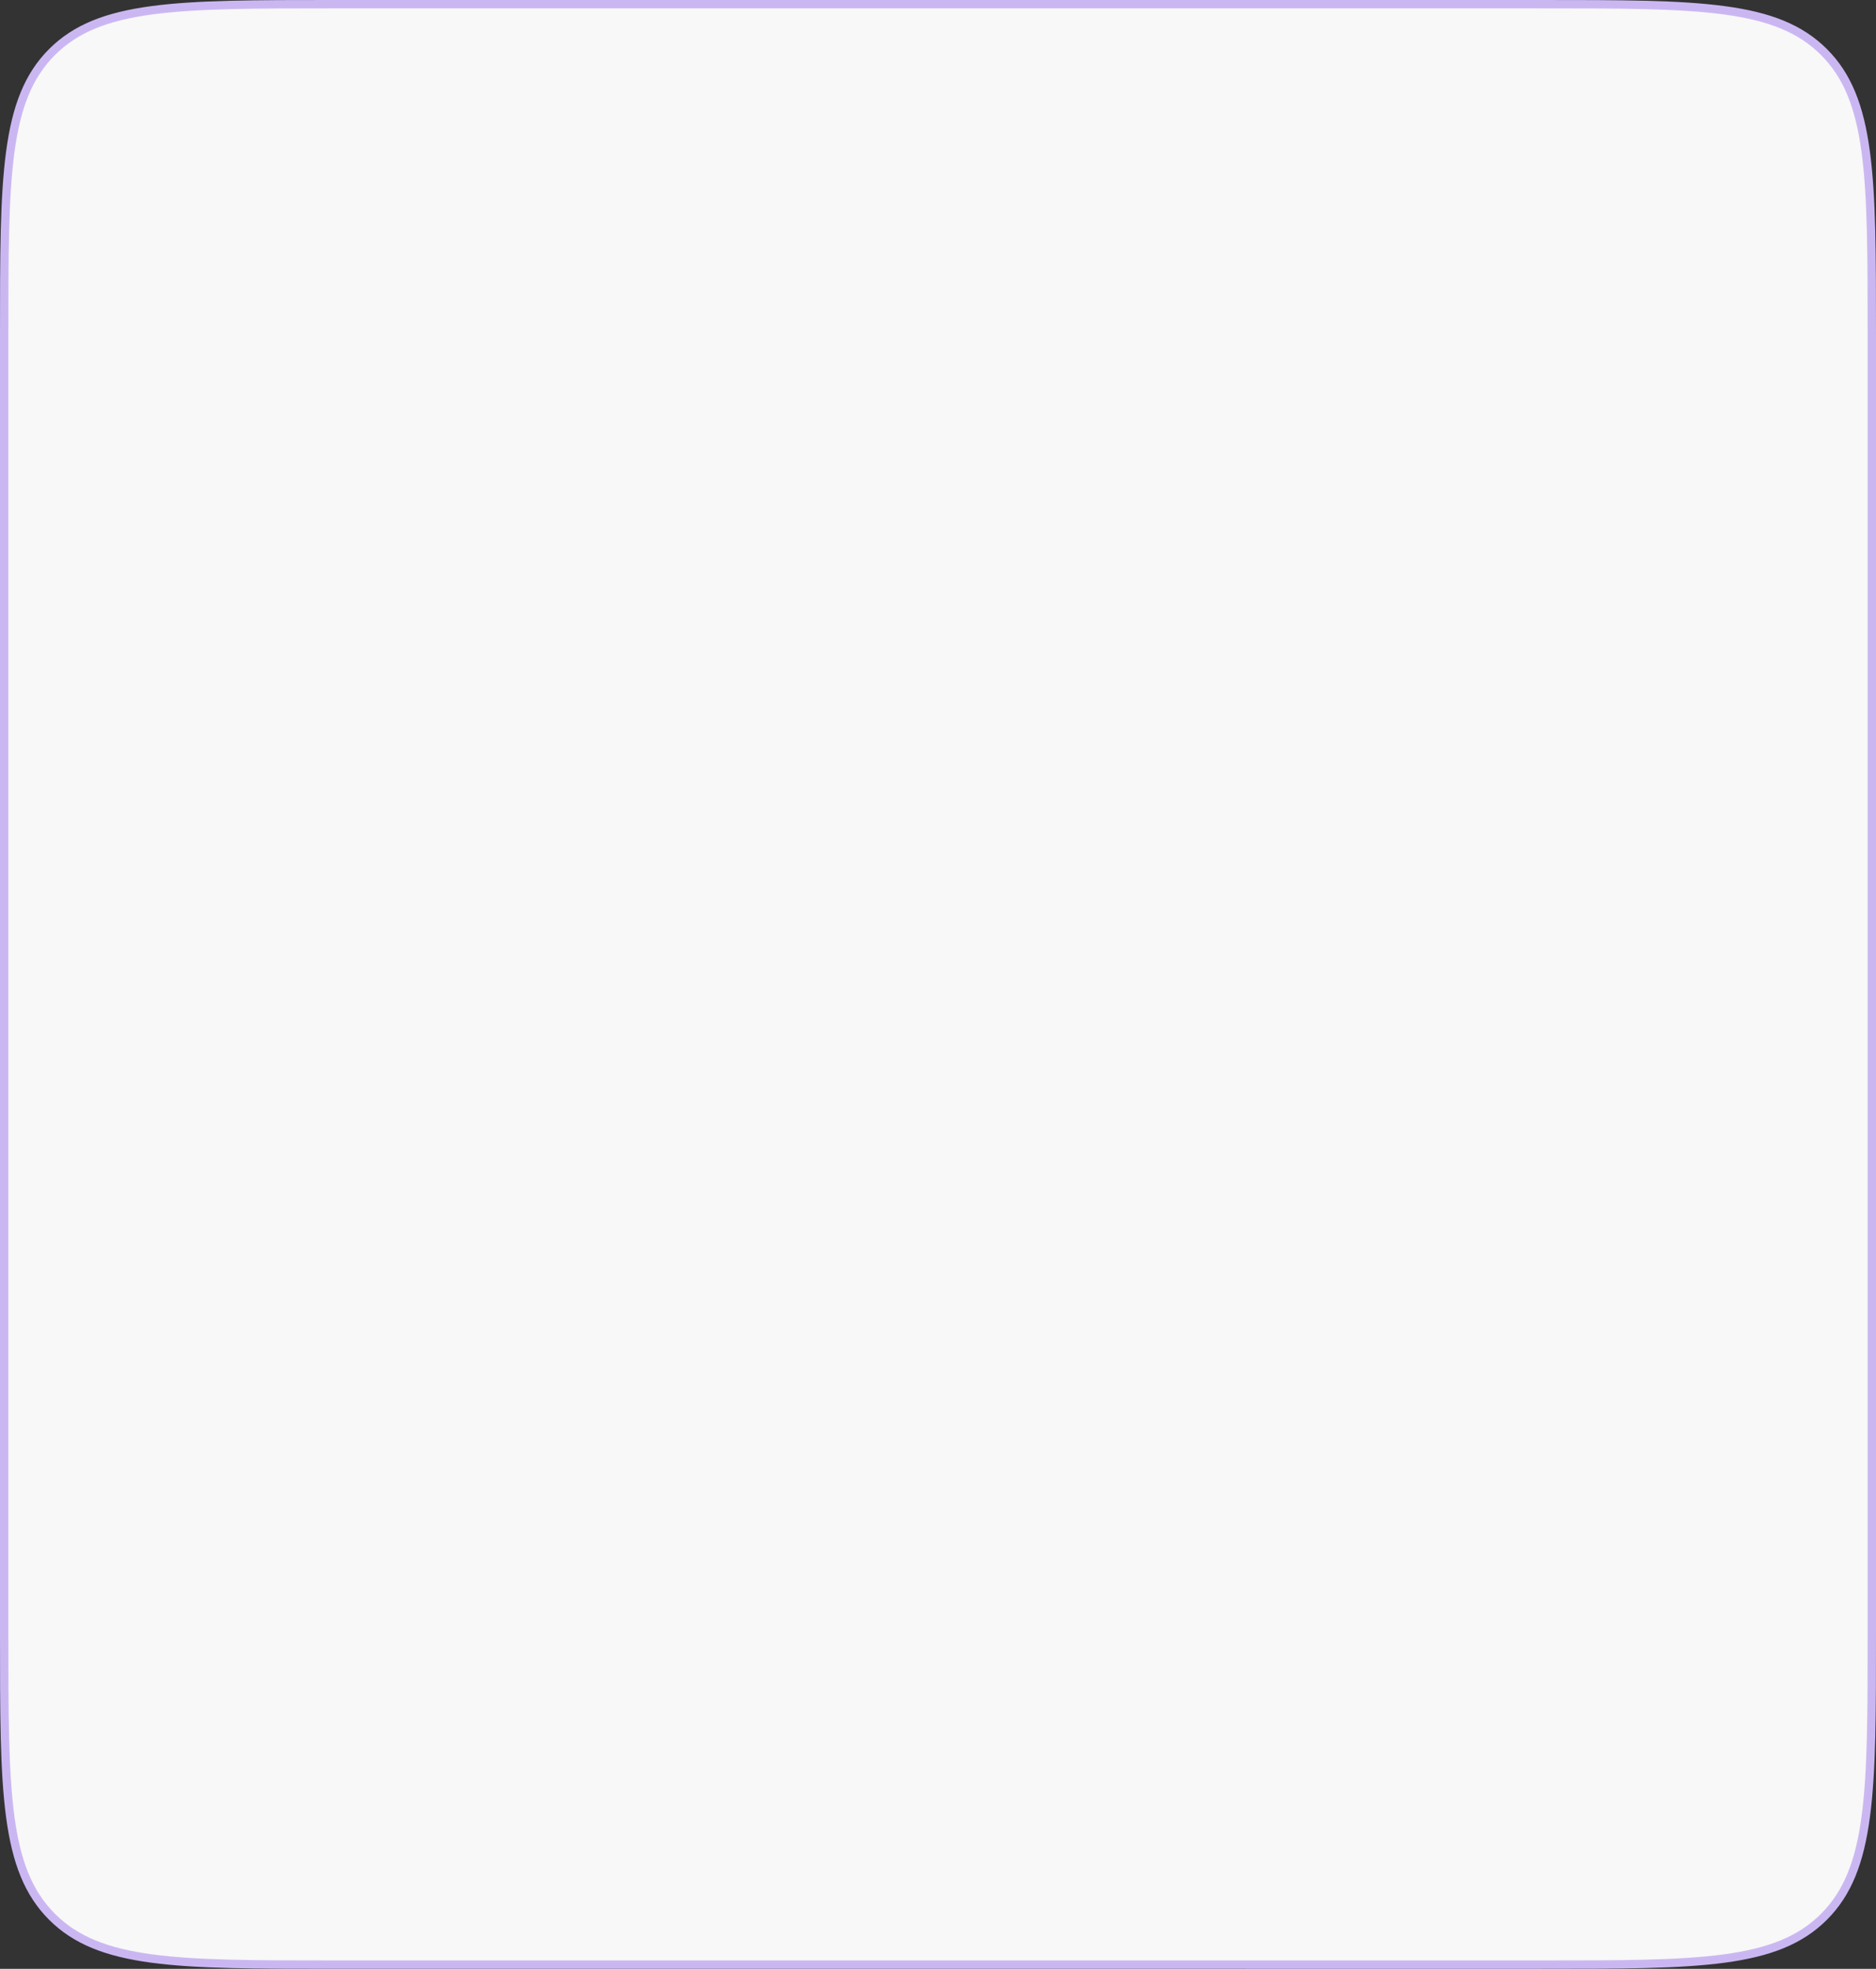 <?xml version="1.0" encoding="UTF-8"?> <svg xmlns="http://www.w3.org/2000/svg" width="224" height="235" viewBox="0 0 224 235" fill="none"><rect x="0" y="0" width="224" height="235" fill="#333333" stroke="none"/> <path d="M184 234.5L40 234.499C30.558 234.499 23.527 234.498 18.121 233.772C12.731 233.047 9.032 231.609 6.212 228.788C3.391 225.968 1.953 222.269 1.228 216.878C0.501 211.473 0.5 204.442 0.5 194.999L0.5 39.999C0.5 30.557 0.501 23.526 1.228 18.121C1.953 12.73 3.391 9.031 6.212 6.211C9.032 3.39 12.731 1.952 18.121 1.227C23.527 0.501 30.558 0.499 40 0.499L184 0.5C193.442 0.5 200.474 0.501 205.879 1.227C211.27 1.952 214.968 3.39 217.789 6.211C220.609 9.031 222.048 12.73 222.772 18.121C223.499 23.526 223.5 30.557 223.5 39.999L223.5 195C223.5 204.442 223.499 211.473 222.772 216.878C222.048 222.269 220.609 225.968 217.789 228.788C214.968 231.609 211.27 233.047 205.879 233.772C200.474 234.498 193.442 234.5 184 234.5Z" fill="#F8F8F8" stroke="#CAB7F2"></path> </svg> 
